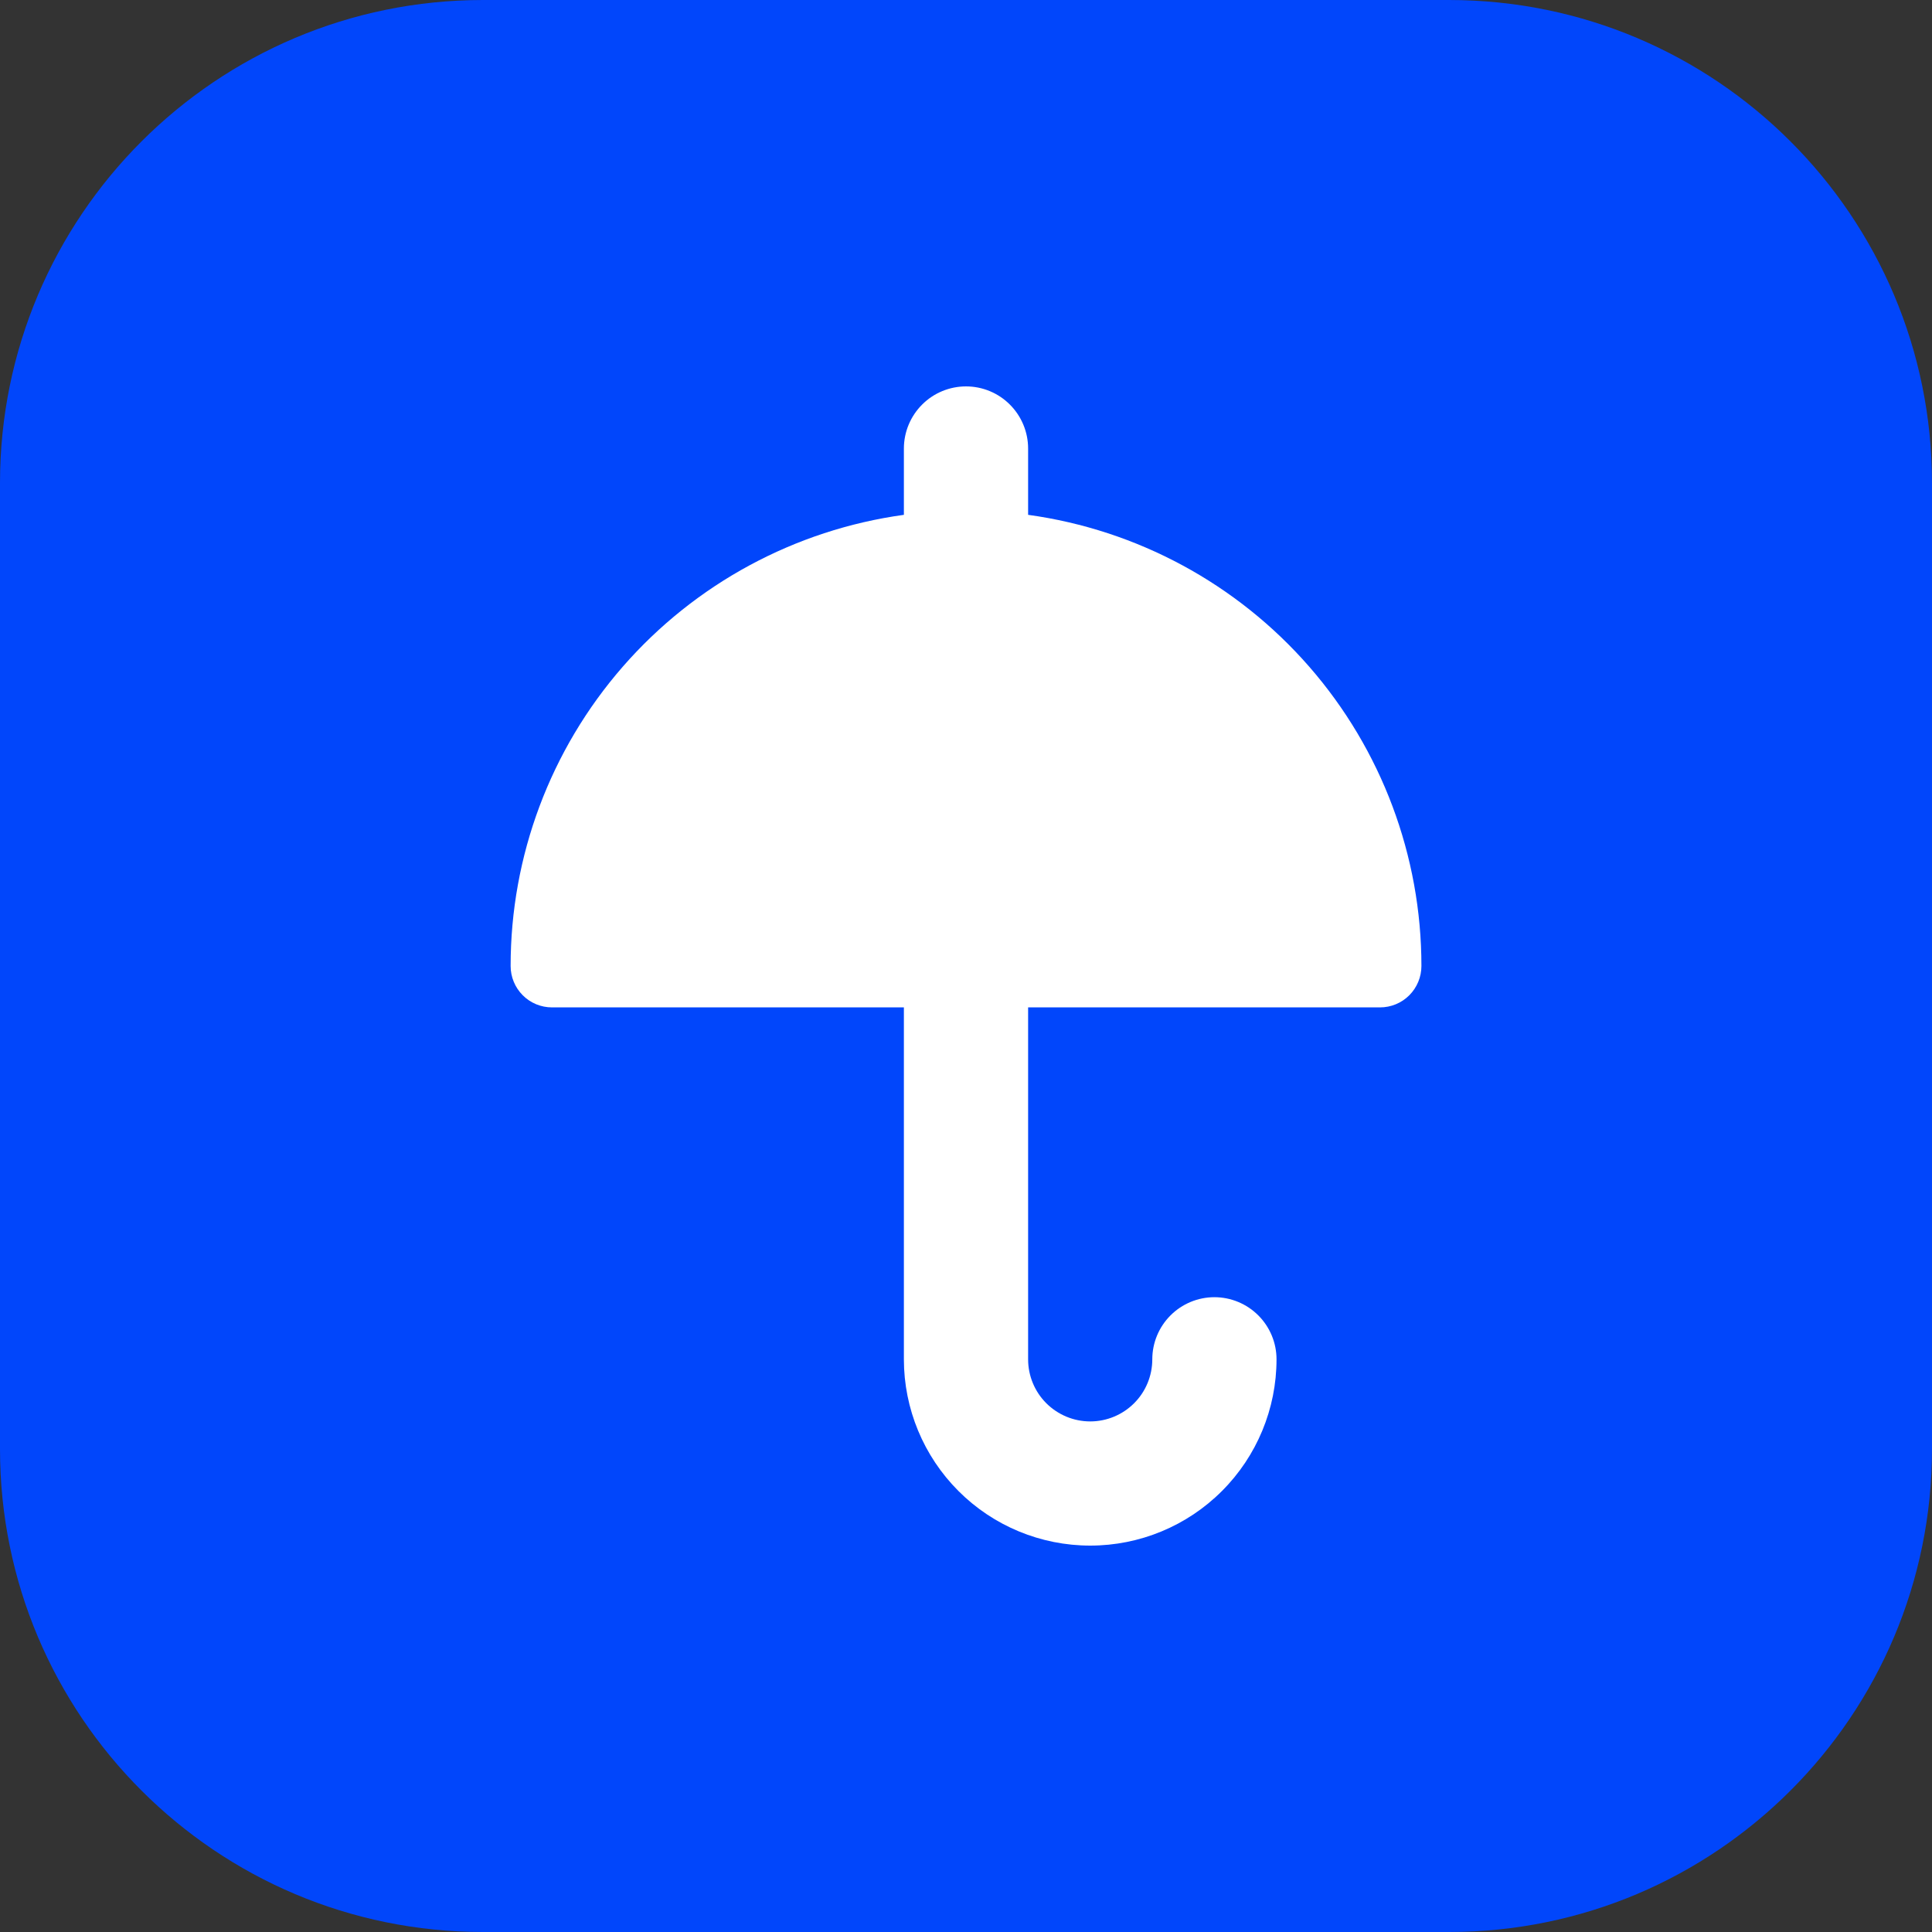 <?xml version="1.0" encoding="UTF-8"?> <svg xmlns="http://www.w3.org/2000/svg" width="40" height="40" viewBox="0 0 40 40" fill="none"><rect x="0" y="0" width="40" height="40" fill="#333333" stroke="none"/> <g clip-path="url(#clip0_103_787)"> <path d="M30 0H10C4.477 0 0 4.477 0 10V30C0 35.523 4.477 40 10 40H30C35.523 40 40 35.523 40 30V10C40 4.477 35.523 0 30 0Z" fill="#0146FB"></path> <path fill-rule="evenodd" clip-rule="evenodd" d="M20 8C20.341 8 20.668 8.135 20.909 8.377C21.15 8.618 21.286 8.945 21.286 9.286V10.659C23.543 10.97 25.61 12.087 27.107 13.804C28.604 15.521 29.429 17.722 29.429 20C29.429 20.227 29.338 20.445 29.178 20.606C29.017 20.767 28.799 20.857 28.572 20.857H21.286V28.143C21.286 28.484 21.421 28.811 21.662 29.052C21.904 29.293 22.23 29.429 22.572 29.429C22.913 29.429 23.24 29.293 23.481 29.052C23.722 28.811 23.857 28.484 23.857 28.143C23.857 27.802 23.993 27.475 24.234 27.234C24.475 26.993 24.802 26.857 25.143 26.857C25.484 26.857 25.811 26.993 26.052 27.234C26.293 27.475 26.429 27.802 26.429 28.143C26.429 29.166 26.022 30.147 25.299 30.87C24.576 31.594 23.595 32 22.572 32C21.549 32 20.567 31.594 19.844 30.87C19.121 30.147 18.714 29.166 18.714 28.143V20.857H11.429C11.201 20.857 10.983 20.767 10.823 20.606C10.662 20.445 10.572 20.227 10.572 20C10.571 17.722 11.396 15.521 12.893 13.804C14.39 12.087 16.458 10.97 18.714 10.659V9.286C18.714 8.945 18.85 8.618 19.091 8.377C19.332 8.135 19.659 8 20 8Z" fill="white"></path> </g> <defs> <clipPath id="clip0_103_787"> <rect width="40" height="40" fill="white"></rect> </clipPath> </defs> </svg> 